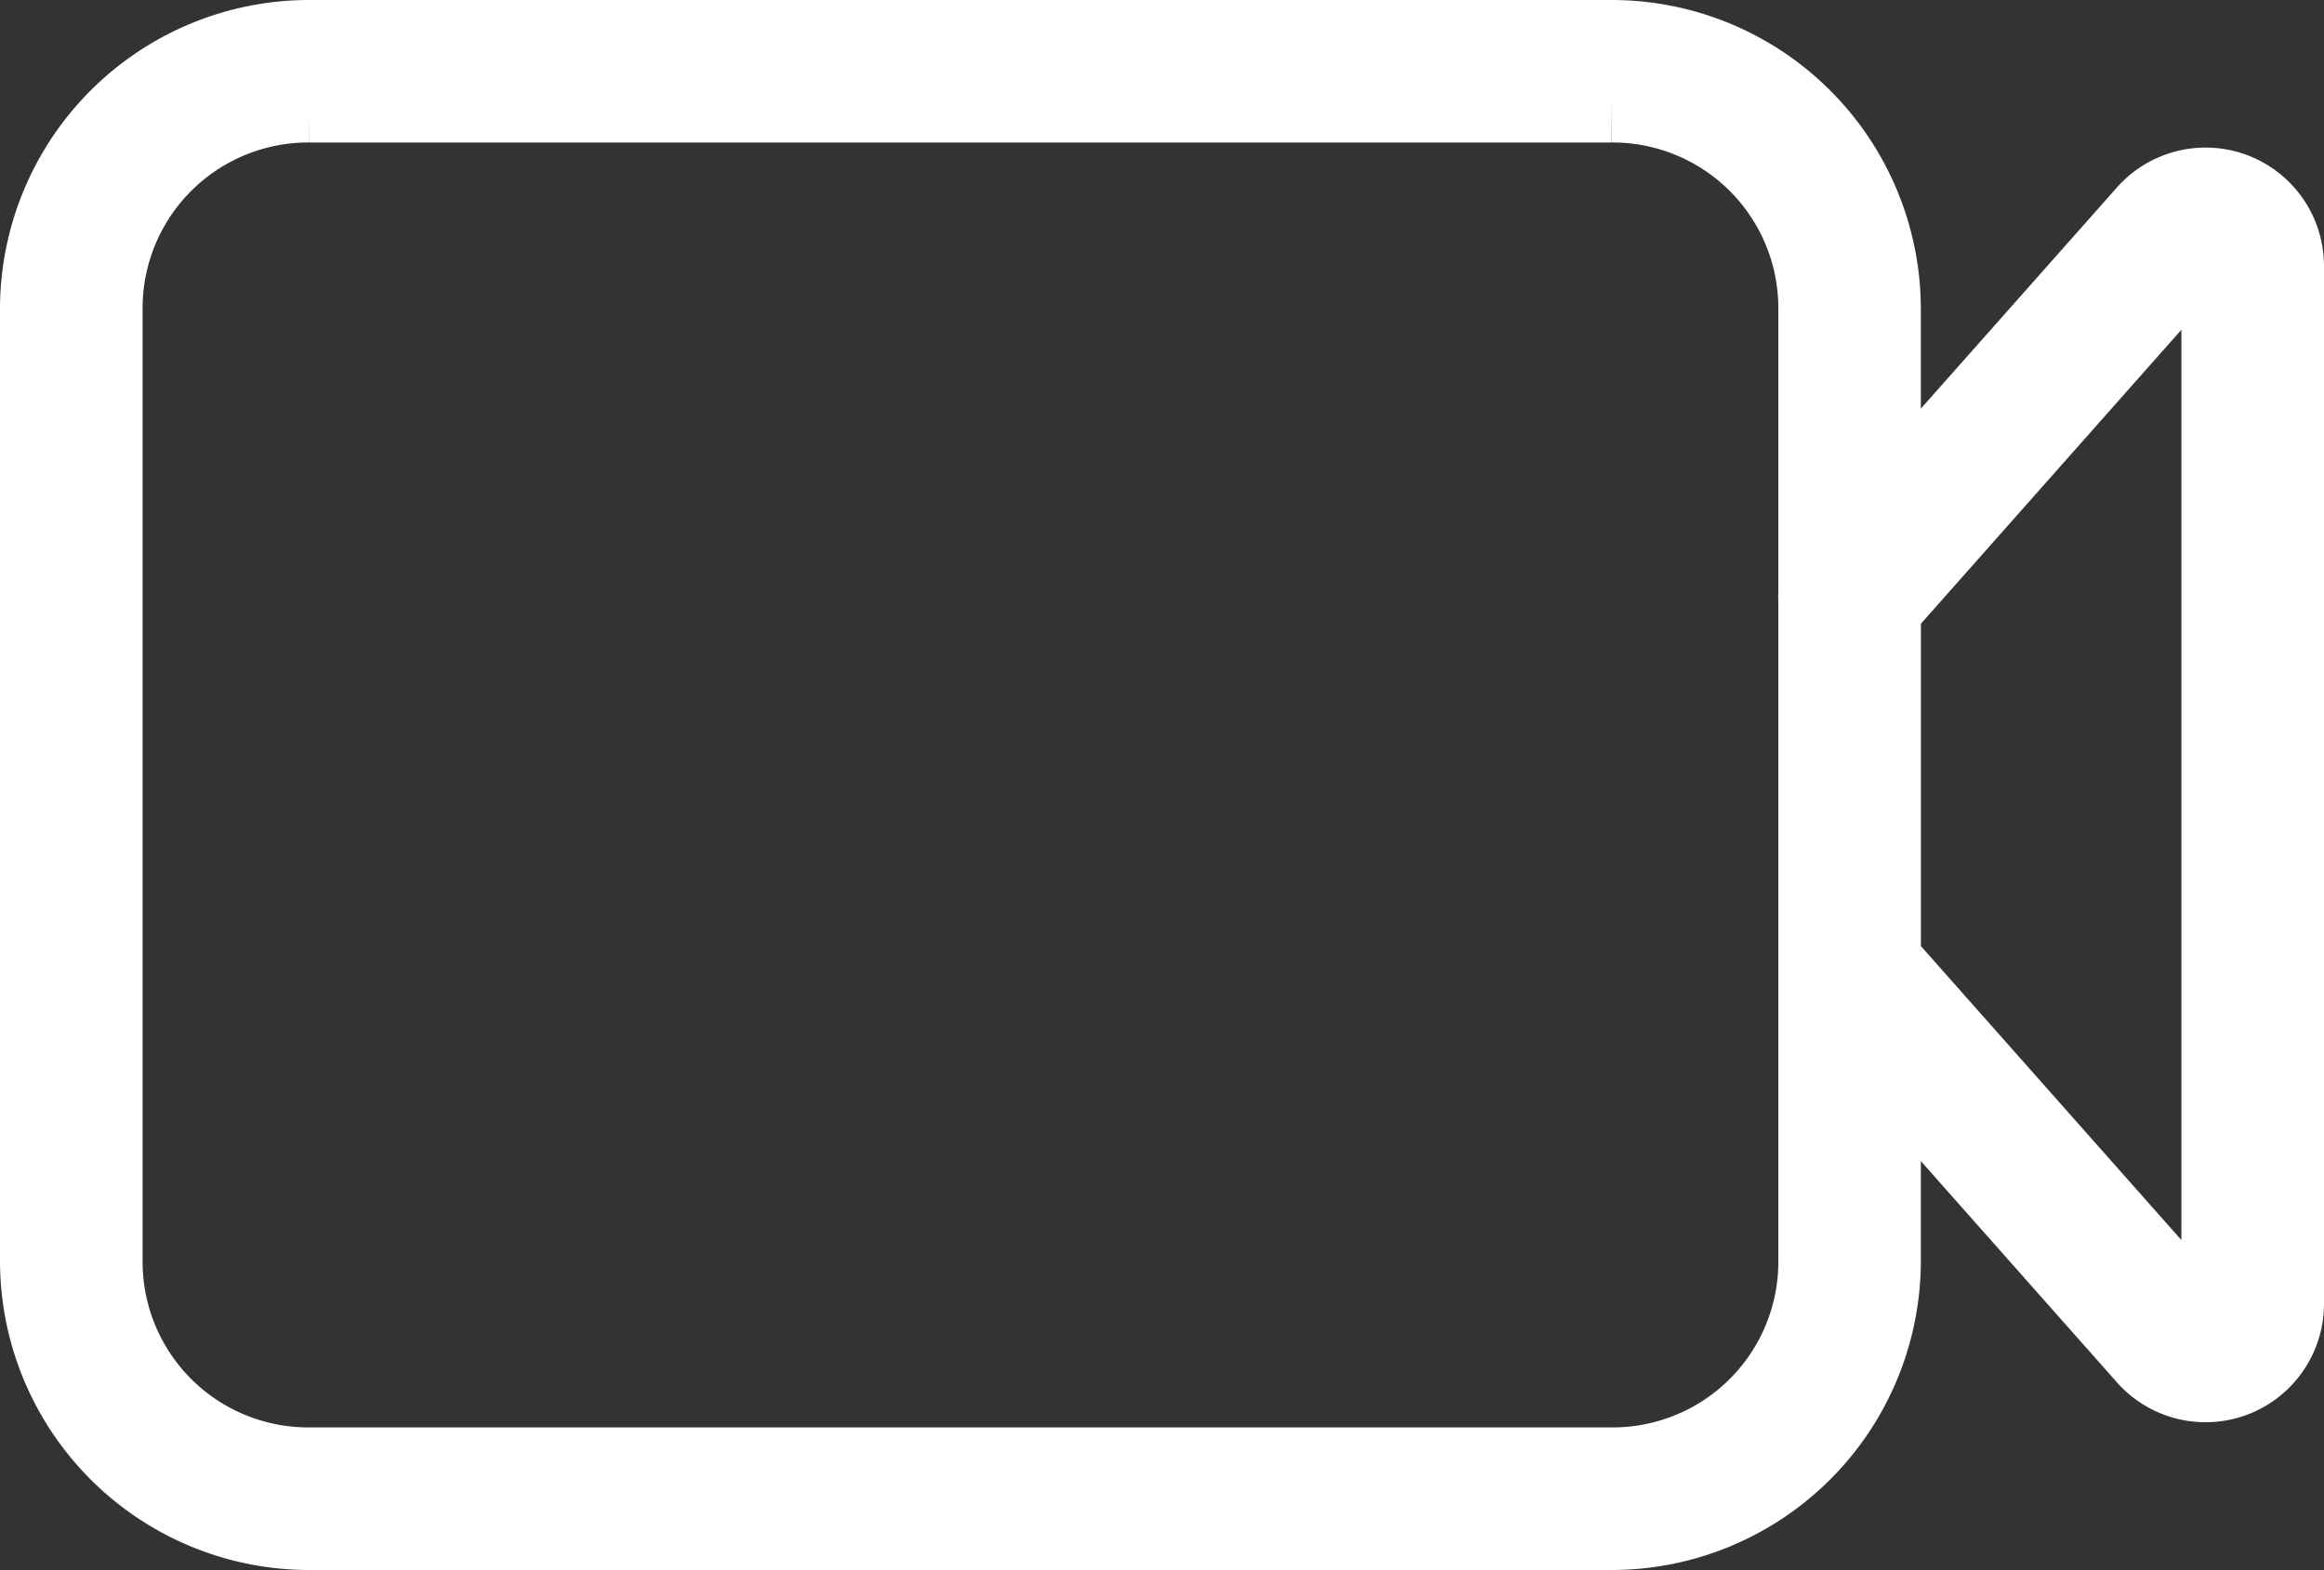 <svg xmlns="http://www.w3.org/2000/svg" width="25" height="16.89" viewBox="0 0 25 16.89">
  <rect x="0" y="0" width="25" height="16.89" fill="#333333" stroke="none"/>
  <path id="noun-movies-4064699" d="M100.817,113.148a2.826,2.826,0,0,0-2.826,2.826v10.237a2.827,2.827,0,0,0,2.826,2.827h14.011a2.827,2.827,0,0,0,2.826-2.827v-2.39l2.984,3.367a.774.774,0,0,0,1.353-.512V115.51a.774.774,0,0,0-1.353-.514l-2.984,3.366v-2.388a2.826,2.826,0,0,0-2.826-2.826Zm0,.533h14.011a2.282,2.282,0,0,1,2.293,2.293v3.069a.26.26,0,0,0,0,.054v4.009q0,.011,0,.023v3.082a2.282,2.282,0,0,1-2.293,2.293H100.818a2.282,2.282,0,0,1-2.293-2.293V115.974a2.282,2.282,0,0,1,2.293-2.293Zm20.417,1.587a.292.292,0,0,1,.068.017.222.222,0,0,1,.155.224v11.166a.24.24,0,0,1-.419.159l-3.383-3.818v-3.848l3.383-3.818a.218.218,0,0,1,.2-.082Z" transform="translate(-97.491 -112.648)" fill="#fff" stroke="#fff" stroke-width="1"/>
</svg>
